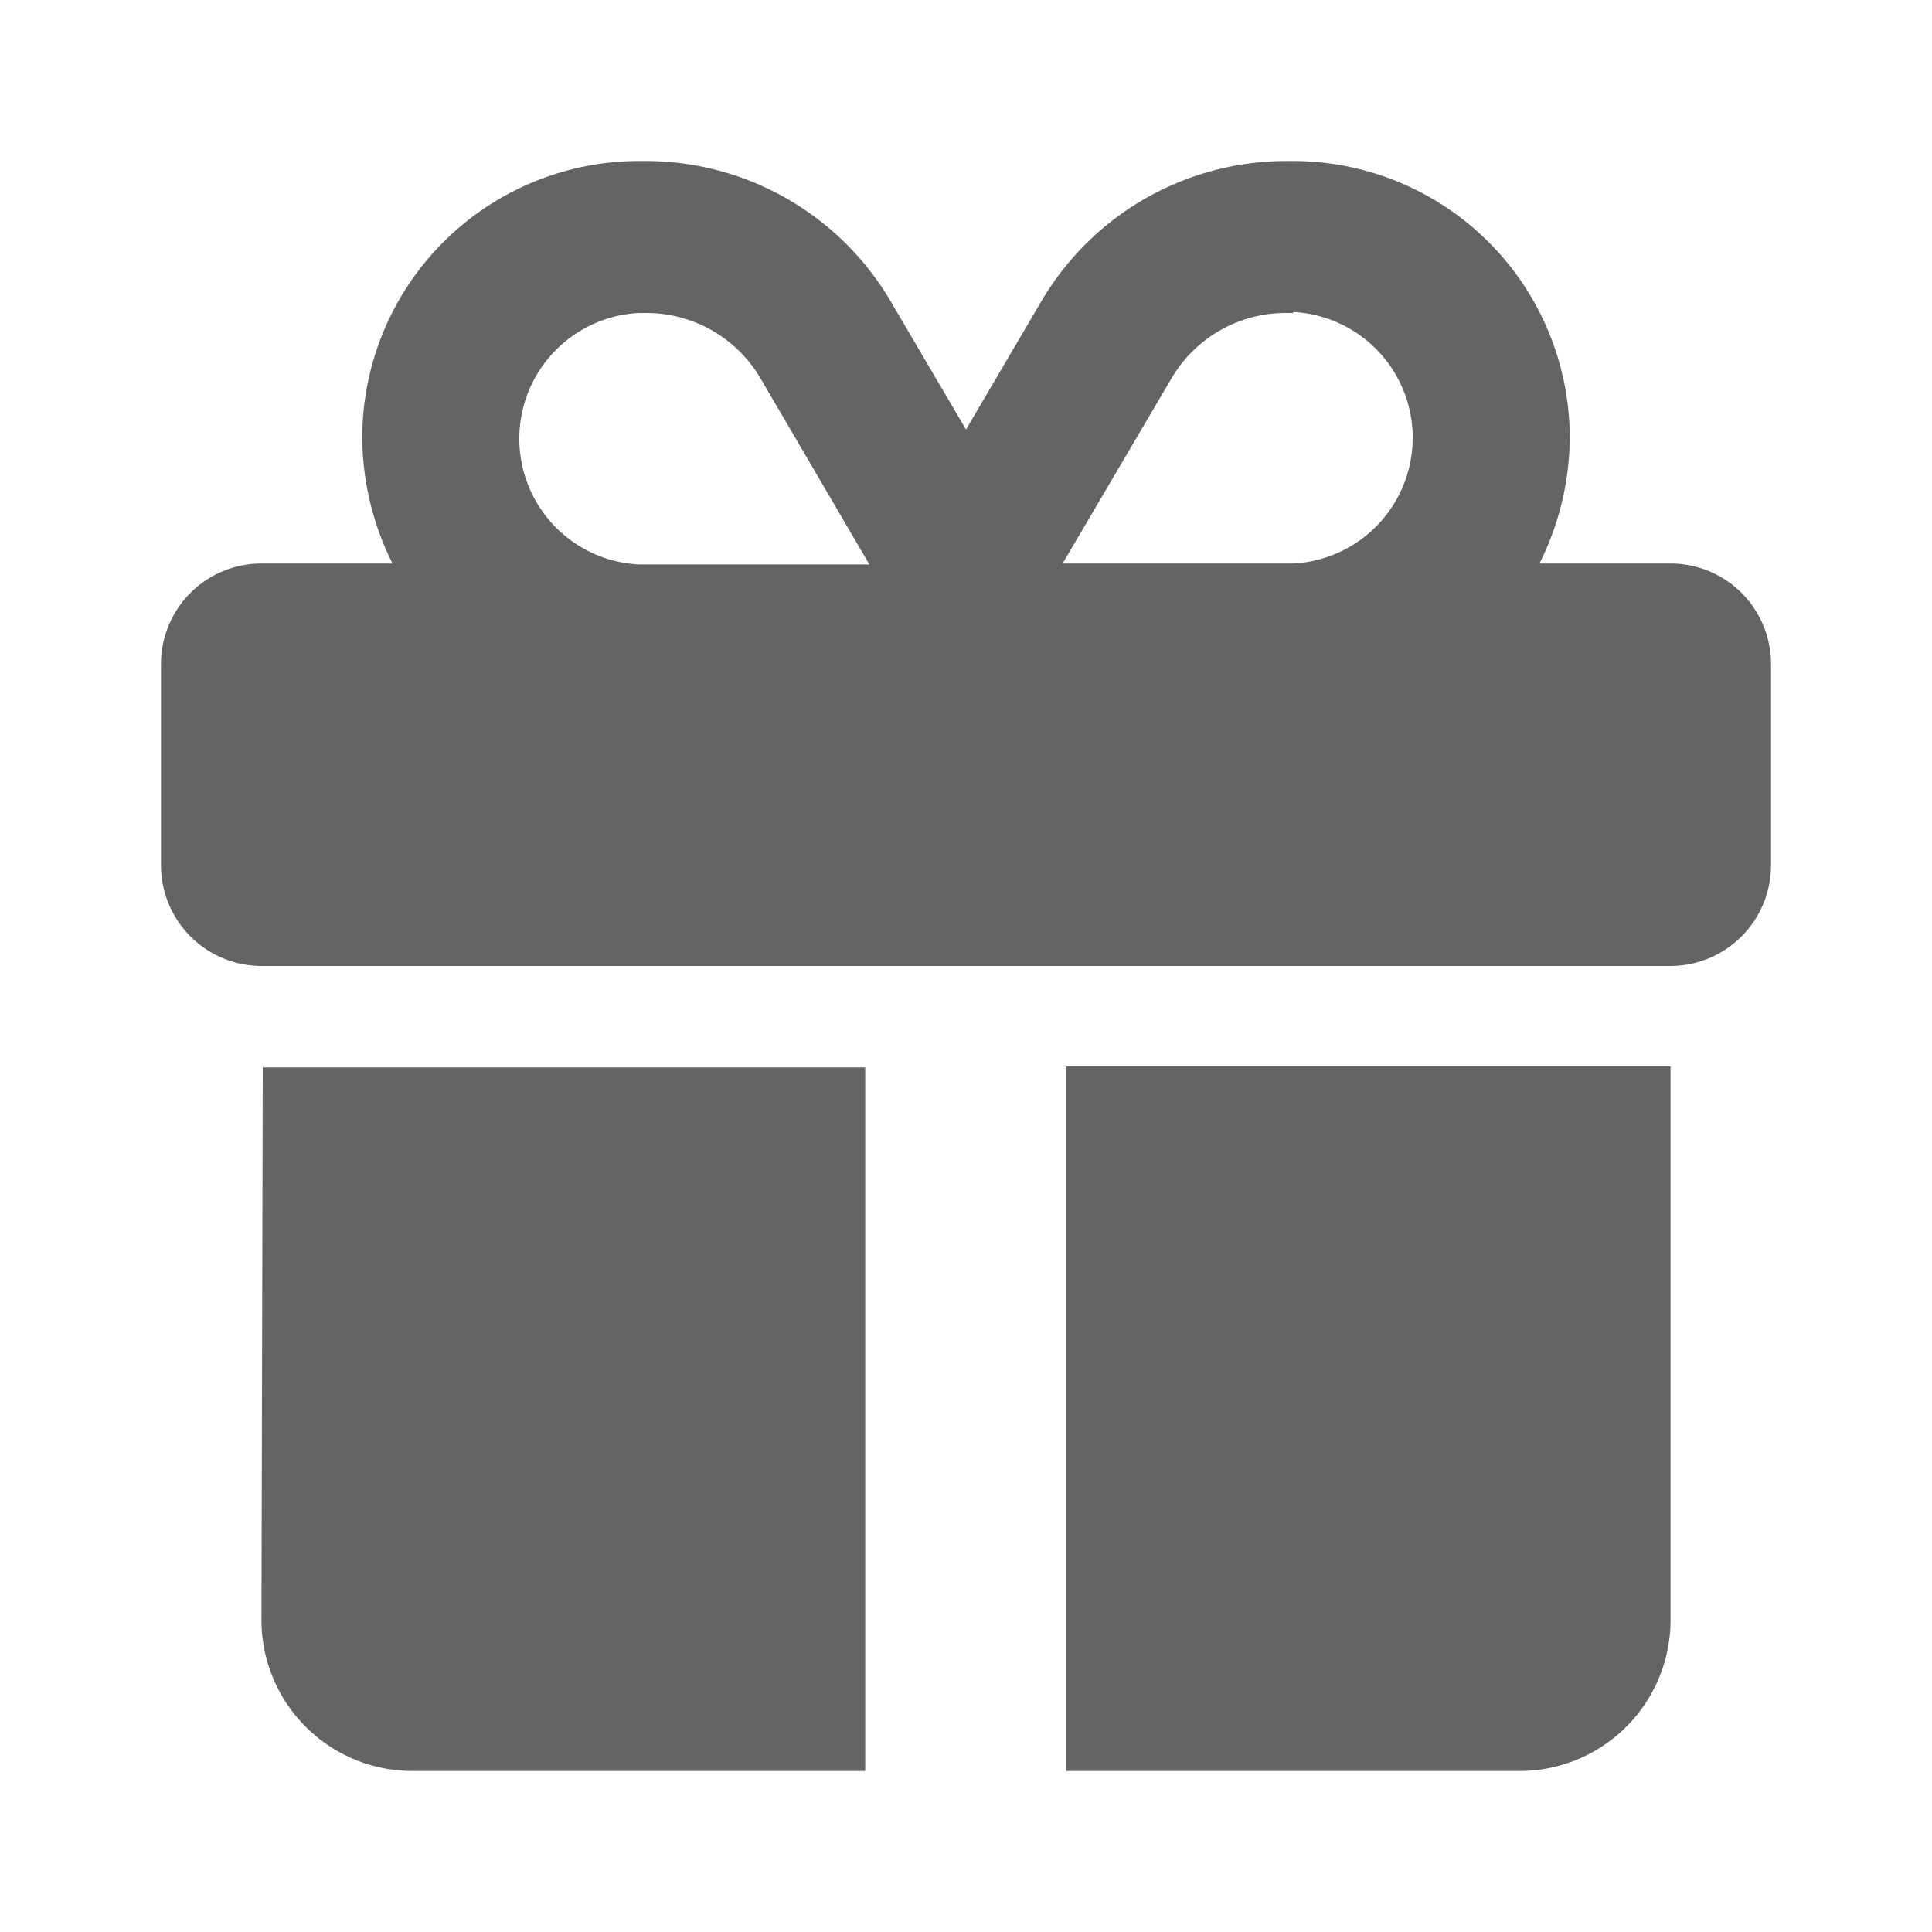 <svg xmlns="http://www.w3.org/2000/svg" width="60" height="60" viewBox="0 0 60 60"><defs><style>.cls-1{fill:#646464;}</style></defs><g id="icon-leather-bottom"><path class="cls-1" d="M19.84,5h.22a8.83,8.83,0,0,1,7.59,4.34l2.35,4,2.35-4A8.83,8.83,0,0,1,39.94,5h.22a8.6,8.6,0,0,1,8.59,8.59,8.83,8.83,0,0,1-.94,3.91h4.07A3.12,3.12,0,0,1,55,20.62v6.25A3.13,3.13,0,0,1,51.88,30H8.12A3.13,3.13,0,0,1,5,26.87V20.62A3.12,3.12,0,0,1,8.12,17.5h4.07a8.83,8.83,0,0,1-.94-3.91A8.6,8.6,0,0,1,19.84,5Zm3.76,6.72a4.11,4.11,0,0,0-3.54-2h-.22a3.91,3.91,0,0,0,0,7.81H27Zm16.56-2h-.22a4.11,4.11,0,0,0-3.54,2L33,17.5h7.16a3.91,3.91,0,0,0,0-7.81Zm-32,23.43H26.87V55H12.81a4.69,4.69,0,0,1-4.69-4.69ZM33.12,55V33.12H51.88V50.31A4.69,4.69,0,0,1,47.19,55Z"/></g></svg>